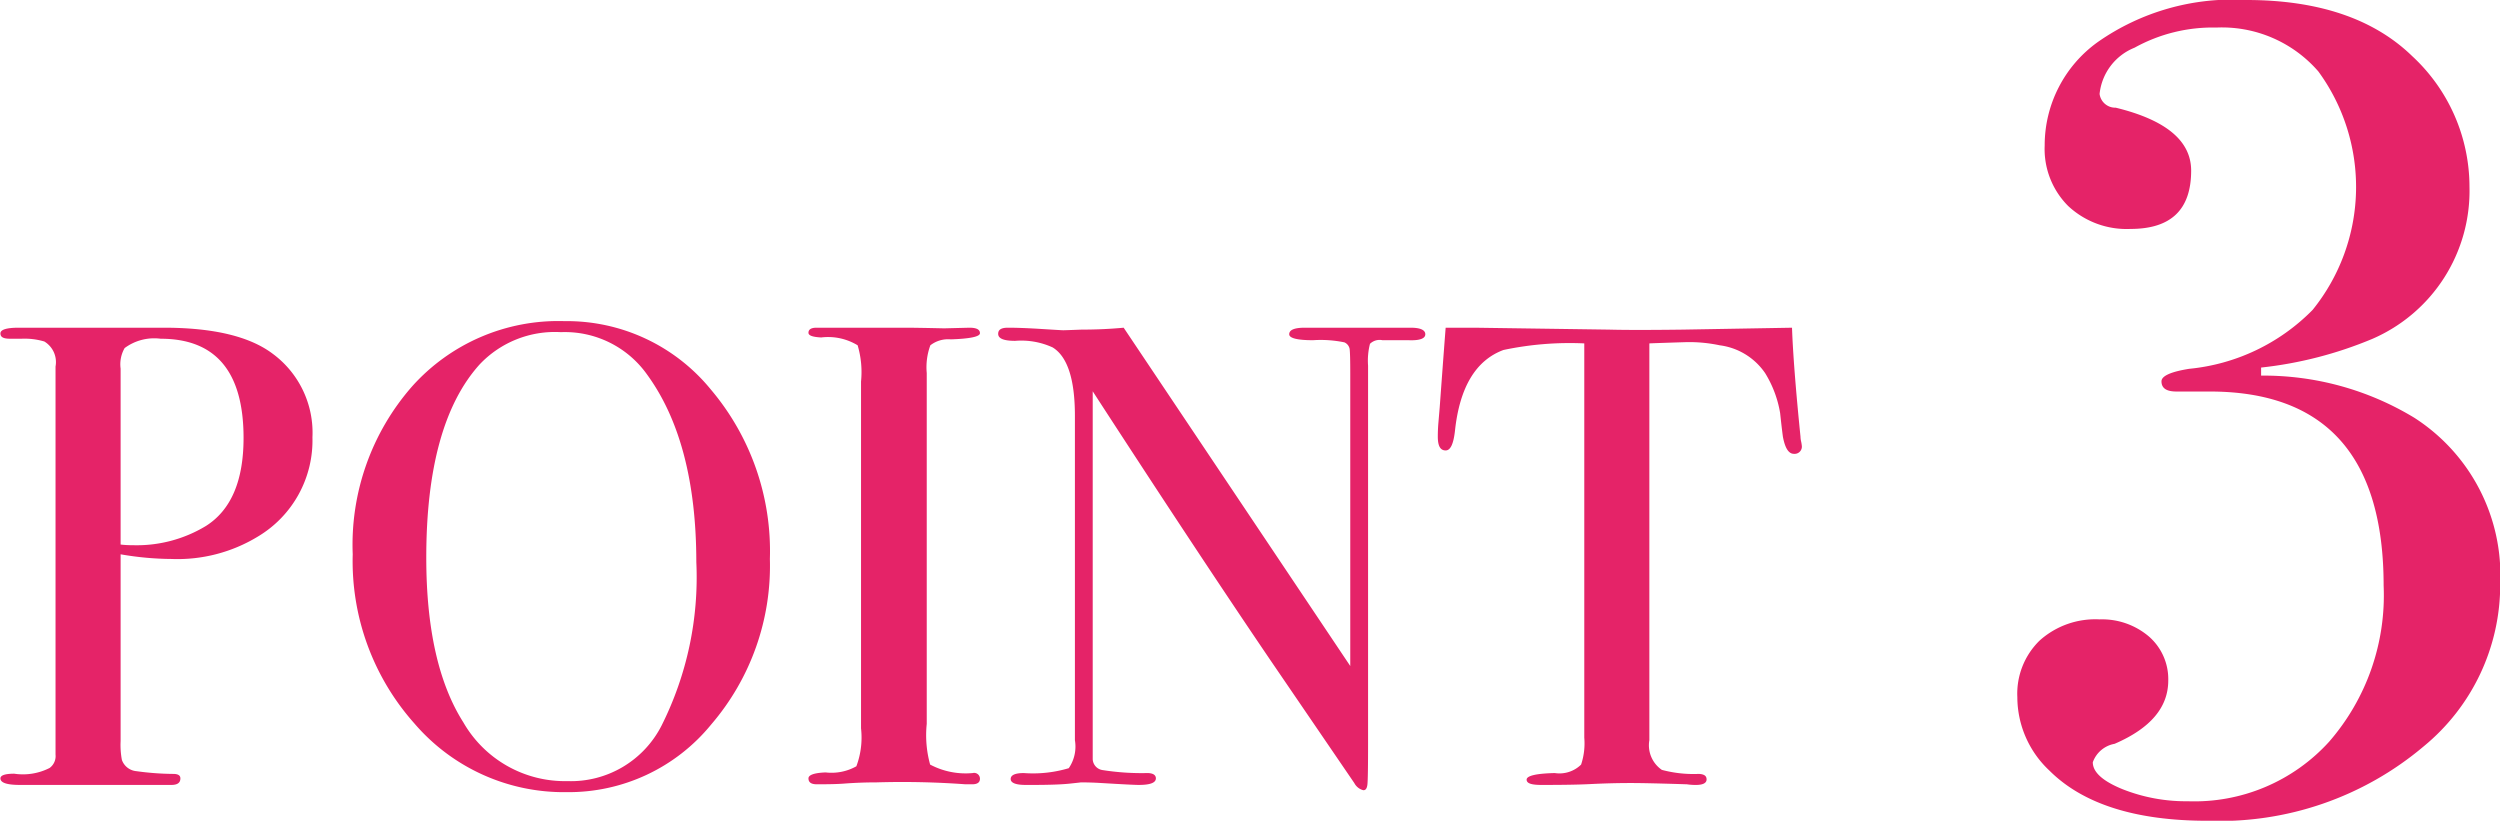 <svg xmlns="http://www.w3.org/2000/svg" width="117.94" height="38.72" viewBox="0 0 117.94 38.72">
  <defs>
    <style>
      .cls-1 {
        fill: #e52368;
        fill-rule: evenodd;
      }
    </style>
  </defs>
  <path id="ttl_point3.svg" class="cls-1" d="M1137.44,2066.86q-1.635-1.245-5.18-1.24h-6.82c-0.57,0-.86.09-0.86,0.27s0.15,0.25.46,0.25h0.53a3.267,3.267,0,0,1,1.08.13,1.134,1.134,0,0,1,.53,1.18v18.31a0.69,0.69,0,0,1-.28.63,2.772,2.772,0,0,1-1.67.27c-0.44,0-.65.08-0.65,0.22,0,0.21.31,0.31,0.93,0.31h7.13c0.29,0,.43-0.1.43-0.31,0-.14-0.11-0.21-0.34-0.21a13.224,13.224,0,0,1-1.74-.13,0.8,0.8,0,0,1-.68-0.53,3.839,3.839,0,0,1-.06-0.89v-8.81a14.424,14.424,0,0,0,2.39.22,7.292,7.292,0,0,0,4.09-1.06,5.28,5.28,0,0,0,2.57-4.68,4.626,4.626,0,0,0-1.86-3.93h0Zm-3.16,8.11a6.3,6.3,0,0,1-3.47.91,4.614,4.614,0,0,1-.56-0.03v-8.3a1.533,1.533,0,0,1,.19-0.97,2.344,2.344,0,0,1,1.7-.44c2.6,0,3.91,1.56,3.91,4.68,0,2.02-.59,3.4-1.77,4.15h0Zm23.81-6.44a8.768,8.768,0,0,0-6.91-3.22,9.25,9.25,0,0,0-7.18,3.08,11.327,11.327,0,0,0-2.8,7.92,11.507,11.507,0,0,0,2.91,7.98,9.287,9.287,0,0,0,7.19,3.24,8.676,8.676,0,0,0,6.81-3.19,11.485,11.485,0,0,0,2.77-7.81A11.8,11.8,0,0,0,1158.09,2068.53Zm-2.32,15.86a4.8,4.8,0,0,1-4.44,2.62,5.529,5.529,0,0,1-4.91-2.77c-1.17-1.84-1.75-4.44-1.75-7.77q0-6.315,2.51-9.11a4.879,4.879,0,0,1,3.84-1.53,4.755,4.755,0,0,1,4.06,1.99q2.325,3.18,2.33,8.86a15.6,15.6,0,0,1-1.64,7.71h0Zm14.68,2.24a3.579,3.579,0,0,1-2.01-.4,5.19,5.19,0,0,1-.16-1.92v-16.55a3.012,3.012,0,0,1,.17-1.31,1.363,1.363,0,0,1,.96-0.28c0.92-.03,1.38-0.13,1.38-0.29,0-.18-0.17-0.26-0.5-0.26l-1.19.03c-0.89-.02-1.5-0.03-1.81-0.03h-4.21c-0.25,0-.38.08-0.38,0.24,0,0.13.2,0.2,0.6,0.22a2.68,2.68,0,0,1,1.72.37,4.448,4.448,0,0,1,.16,1.71v16.36a3.877,3.877,0,0,1-.22,1.79,2.392,2.392,0,0,1-1.45.29c-0.54.02-.81,0.12-0.81,0.28,0,0.19.13,0.28,0.4,0.28,0.56,0,.97-0.01,1.24-0.03,0.52-.04,1.04-0.06,1.55-0.06a41,41,0,0,1,4.22.09h0.31c0.25,0,.37-0.09.37-0.26a0.273,0.273,0,0,0-.34-0.27h0Zm20.66-21.01h-4.99c-0.49,0-.74.1-0.74,0.31,0,0.18.37,0.28,1.12,0.28a5.524,5.524,0,0,1,1.48.1,0.421,0.421,0,0,1,.25.31q0.03,0.21.03,1.17v13.79l-10.69-15.96c-0.64.06-1.3,0.09-1.99,0.09-0.51.02-.8,0.03-0.86,0.03s-0.39-.02-1.03-0.06-1.17-.06-1.58-0.06c-0.31,0-.46.09-0.46,0.29,0,0.22.26,0.33,0.8,0.33a3.546,3.546,0,0,1,1.77.31c0.7,0.43,1.05,1.51,1.05,3.23v15.3a1.8,1.8,0,0,1-.29,1.32,5.889,5.889,0,0,1-2.12.23c-0.42,0-.62.1-0.62,0.28s0.23,0.28.71,0.28h0.31c0.78,0,1.37-.02,1.75-0.06s0.56-.06.54-0.06q0.465,0,.96.03c1,0.06,1.58.09,1.77,0.09,0.54,0,.81-0.1.81-0.31,0-.16-0.14-0.25-0.41-0.25a11.844,11.844,0,0,1-2.1-.14,0.542,0.542,0,0,1-.47-0.51v-17.36q4.935,7.605,8.38,12.68l3.96,5.8a0.66,0.66,0,0,0,.43.34c0.11,0,.17-0.09.19-0.28s0.03-.82.03-1.92v-17.83a3.208,3.208,0,0,1,.09-1.03,0.652,0.652,0,0,1,.59-0.17h1.24c0.52,0.02.78-.08,0.78-0.28s-0.23-.31-0.69-0.31h0Zm18.42,5.37a1.115,1.115,0,0,1-.03-0.23c-0.23-2.27-.36-3.99-0.4-5.14l-5.15.09c-1.57.02-2.72,0.02-3.47,0l-6.32-.09h-1.4c-0.12,1.55-.21,2.8-0.28,3.75l-0.06.71c-0.02.23-.03,0.46-0.03,0.68,0,0.44.12,0.65,0.37,0.65,0.23,0,.37-0.31.44-0.93,0.22-2.06.99-3.33,2.29-3.81a15.14,15.14,0,0,1,3.81-.31v18.6a3.173,3.173,0,0,1-.15,1.27,1.455,1.455,0,0,1-1.24.4c-0.89.02-1.33,0.13-1.33,0.31s0.23,0.25.71,0.25c0.93,0,1.69-.01,2.29-0.04s1.24-.05,1.92-0.05q0.78,0,2.64.06a2.716,2.716,0,0,0,.43.03c0.33,0,.5-0.09.5-0.26s-0.12-.25-0.37-0.26a5.805,5.805,0,0,1-1.74-.19,1.405,1.405,0,0,1-.59-1.4v-18.72q0.315-.015,1.77-0.06a6.923,6.923,0,0,1,1.55.15,3.064,3.064,0,0,1,2.14,1.31,5.212,5.212,0,0,1,.71,1.89c0.04,0.37.08,0.74,0.13,1.11,0.1,0.54.27,0.81,0.52,0.81a0.342,0.342,0,0,0,.37-0.4A1.5,1.5,0,0,0,1209.53,2070.99Zm28.93-1.12a13.708,13.708,0,0,0-7.23-1.99v-0.38a18.812,18.812,0,0,0,5.24-1.35,7.606,7.606,0,0,0,4.59-7.18,8.4,8.4,0,0,0-2.7-6.16c-1.81-1.76-4.42-2.65-7.83-2.65a11.061,11.061,0,0,0-7,1.98,5.99,5.99,0,0,0-2.51,4.88,3.8,3.8,0,0,0,1.11,2.86,4.036,4.036,0,0,0,2.94,1.08c1.91,0,2.86-.91,2.86-2.75,0-1.4-1.18-2.39-3.56-2.97a0.745,0.745,0,0,1-.76-0.65,2.643,2.643,0,0,1,1.65-2.18,7.617,7.617,0,0,1,3.86-.95,6.022,6.022,0,0,1,4.81,2.07,9.231,9.231,0,0,1-.27,11.25,9.454,9.454,0,0,1-5.83,2.78c-0.87.14-1.3,0.34-1.3,0.59,0,0.32.23,0.48,0.7,0.48h1.57q8.205,0,8.21,9.15a10.521,10.521,0,0,1-2.57,7.37,8.585,8.585,0,0,1-6.67,2.81,8.118,8.118,0,0,1-3.08-.57c-0.93-.38-1.4-0.8-1.4-1.27a1.342,1.342,0,0,1,1.03-.87c1.69-.73,2.53-1.72,2.53-2.99a2.665,2.665,0,0,0-.91-2.07,3.408,3.408,0,0,0-2.33-.81,3.93,3.93,0,0,0-2.83,1,3.5,3.5,0,0,0-1.05,2.67,4.753,4.753,0,0,0,1.51,3.46c1.58,1.58,4.07,2.37,7.45,2.37a14.919,14.919,0,0,0,10.21-3.51,9.864,9.864,0,0,0,3.61-7.67,8.83,8.83,0,0,0-4.05-7.83h0Z" transform="translate(-1124.56 -2050.16)"/>
</svg>
